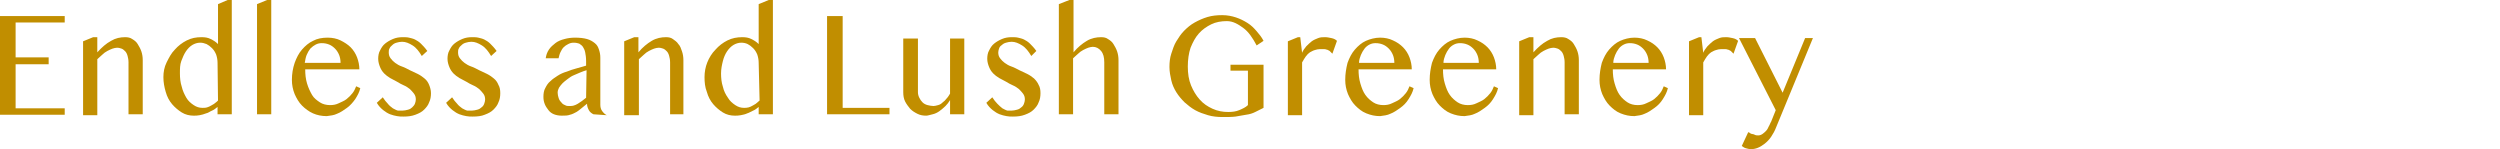 <?xml version="1.0" encoding="utf-8"?>
<!-- Generator: Adobe Illustrator 27.0.0, SVG Export Plug-In . SVG Version: 6.00 Build 0)  -->
<svg version="1.1" id="_圖層_2" xmlns="http://www.w3.org/2000/svg" xmlns:xlink="http://www.w3.org/1999/xlink" x="0px" y="0px"
	 viewBox="0 0 544.7 32.5" style="enable-background:new 0 0 544.7 32.5;" xml:space="preserve">
<style type="text/css">
	.st0{fill:#C18E00;}
</style>
<g id="_圖層_1-2">
	<g>
		<path class="st0" d="M14.1,3.5v1.4H3.4v7.6h7.2V14H3.4v9.6h10.7v1.4H0V3.5H14.1z"/>
		<path class="st0" d="M20.3,8.1h0.9v3.3c1-1.1,1.9-1.9,3-2.5c1-0.6,2-0.8,3.1-0.8c0.5,0,1.1,0.1,1.5,0.4c0.5,0.3,0.9,0.6,1.2,1.1
			s0.6,1,0.8,1.6c0.2,0.6,0.3,1.2,0.3,1.9v11.8h-3.1V13.6c0-0.6-0.1-1-0.2-1.4c-0.1-0.4-0.3-0.8-0.5-1s-0.5-0.5-0.8-0.6
			c-0.3-0.1-0.6-0.2-1-0.2c-0.3,0-0.7,0.1-1,0.2s-0.7,0.3-1.1,0.5c-0.4,0.2-0.8,0.5-1.1,0.8s-0.7,0.6-1.1,1v12.2h-3.1V9L20.3,8.1
			L20.3,8.1z"/>
		<path class="st0" d="M47.4,23.3c-0.4,0.3-0.7,0.6-1.2,0.8s-0.8,0.5-1.3,0.6c-0.5,0.2-0.9,0.3-1.4,0.4s-0.9,0.1-1.3,0.1
			c-0.9,0-1.8-0.2-2.6-0.7s-1.5-1.1-2.1-1.8s-1.1-1.6-1.4-2.7c-0.3-1-0.5-2.1-0.5-3.2s0.2-2.2,0.7-3.2s1-2,1.8-2.8
			c0.7-0.8,1.6-1.5,2.6-2c1-0.5,2-0.7,3.2-0.7c0.8,0,1.4,0.1,2,0.4s1.1,0.6,1.6,1.1V0.9L49.6,0h0.9v24.9h-3.1L47.4,23.3L47.4,23.3z
			 M47.4,13.7c0-0.6-0.1-1.2-0.3-1.8c-0.2-0.5-0.5-1-0.9-1.4c-0.4-0.4-0.8-0.7-1.2-0.9c-0.5-0.2-0.9-0.3-1.4-0.3
			c-0.6,0-1.2,0.2-1.7,0.5s-1,0.8-1.4,1.4c-0.4,0.6-0.7,1.3-1,2.1s-0.3,1.7-0.3,2.7c0,1,0.1,2,0.4,2.9c0.2,0.9,0.6,1.7,1,2.4
			c0.4,0.7,1,1.2,1.6,1.6c0.6,0.4,1.2,0.6,1.9,0.6c0.3,0,0.7,0,1-0.1c0.3-0.1,0.6-0.2,0.9-0.4c0.3-0.2,0.6-0.3,0.8-0.5
			c0.3-0.2,0.5-0.4,0.7-0.6L47.4,13.7L47.4,13.7z"/>
		<path class="st0" d="M59.1,24.9H56v-24L58.2,0h0.9L59.1,24.9L59.1,24.9z"/>
		<path class="st0" d="M71.2,25.3c-1.1,0-2.1-0.2-3-0.6s-1.7-1-2.4-1.7s-1.2-1.6-1.6-2.5c-0.4-1-0.6-2-0.6-3.1
			c0-1.3,0.2-2.5,0.6-3.7c0.4-1.1,0.9-2.1,1.6-2.9s1.5-1.5,2.4-1.9c0.9-0.5,2-0.7,3.2-0.7c1,0,2,0.2,2.8,0.6s1.6,0.9,2.2,1.5
			c0.6,0.6,1.1,1.4,1.4,2.2c0.3,0.8,0.5,1.7,0.5,2.6H66.5c0,1.1,0.1,2.1,0.4,3.1c0.3,1,0.7,1.8,1.1,2.5s1.1,1.2,1.7,1.6
			s1.4,0.6,2.2,0.6c0.7,0,1.3-0.1,1.9-0.4s1.2-0.5,1.7-0.9s0.9-0.8,1.3-1.3s0.6-1,0.8-1.5l0.9,0.4c-0.2,0.9-0.6,1.6-1.1,2.4
			c-0.5,0.7-1.1,1.4-1.8,1.9c-0.7,0.5-1.4,1-2.2,1.3C72.8,25.1,72,25.2,71.2,25.3L71.2,25.3z M74.2,13.7c0-0.6-0.1-1.2-0.3-1.7
			s-0.5-1-0.9-1.4c-0.4-0.4-0.8-0.7-1.3-0.9s-1-0.3-1.6-0.3c-0.5,0-0.9,0.1-1.3,0.3c-0.4,0.2-0.8,0.5-1.2,0.9
			c-0.3,0.4-0.6,0.9-0.8,1.4s-0.3,1.1-0.4,1.7L74.2,13.7L74.2,13.7z"/>
		<path class="st0" d="M87.7,24.1c0.4,0,0.8-0.1,1.2-0.2c0.4-0.1,0.7-0.3,0.9-0.5s0.5-0.5,0.6-0.8c0.1-0.3,0.2-0.6,0.2-0.9
			c0-0.5-0.1-0.9-0.4-1.3s-0.6-0.7-0.9-1c-0.4-0.3-0.8-0.6-1.3-0.8s-1-0.5-1.5-0.8c-0.5-0.3-1-0.5-1.5-0.8c-0.5-0.3-0.9-0.6-1.3-1
			c-0.4-0.4-0.7-0.9-0.9-1.4s-0.4-1.1-0.4-1.8c0-0.6,0.1-1.3,0.4-1.8c0.3-0.6,0.6-1.1,1.1-1.5s1-0.7,1.7-1s1.4-0.4,2.1-0.4
			c0.5,0,1,0,1.4,0.1c0.4,0.1,0.9,0.2,1.3,0.4c0.4,0.2,0.9,0.5,1.3,0.9c0.4,0.4,0.9,0.9,1.4,1.6l-1.2,1.1c-0.6-1-1.2-1.8-2-2.3
			s-1.5-0.8-2.3-0.8c-0.4,0-0.9,0.1-1.2,0.2c-0.4,0.1-0.7,0.3-0.9,0.5s-0.5,0.4-0.6,0.7c-0.2,0.3-0.2,0.6-0.2,0.9
			c0,0.5,0.1,0.9,0.4,1.3s0.6,0.7,1,1c0.4,0.3,0.9,0.6,1.5,0.8c0.6,0.2,1.1,0.5,1.7,0.8s1.1,0.5,1.7,0.8c0.6,0.3,1,0.6,1.5,1
			s0.8,0.9,1,1.4s0.4,1.1,0.4,1.8s-0.1,1.4-0.4,2c-0.2,0.6-0.6,1.1-1.1,1.6c-0.5,0.5-1.1,0.8-1.9,1.1s-1.6,0.4-2.6,0.4
			c-0.5,0-0.9,0-1.4-0.1c-0.5-0.1-1-0.2-1.5-0.4c-0.5-0.2-1-0.5-1.5-0.9s-1-0.9-1.4-1.6l1.3-1.2c0.4,0.6,0.7,1,1.1,1.4
			c0.3,0.4,0.7,0.7,1.1,1c0.4,0.2,0.7,0.4,1.1,0.5C86.8,24.1,87.2,24.1,87.7,24.1L87.7,24.1z"/>
		<path class="st0" d="M102.8,24.1c0.4,0,0.8-0.1,1.2-0.2c0.4-0.1,0.7-0.3,0.9-0.5c0.3-0.2,0.5-0.5,0.6-0.8c0.1-0.3,0.2-0.6,0.2-0.9
			c0-0.5-0.1-0.9-0.4-1.3s-0.6-0.7-0.9-1c-0.4-0.3-0.8-0.6-1.3-0.8c-0.5-0.2-1-0.5-1.5-0.8c-0.5-0.3-1-0.5-1.5-0.8
			c-0.5-0.3-0.9-0.6-1.3-1c-0.4-0.4-0.7-0.9-0.9-1.4s-0.4-1.1-0.4-1.8c0-0.6,0.1-1.3,0.4-1.8c0.3-0.6,0.6-1.1,1.1-1.5s1-0.7,1.7-1
			s1.4-0.4,2.1-0.4c0.5,0,1,0,1.4,0.1c0.4,0.1,0.9,0.2,1.3,0.4c0.4,0.2,0.9,0.5,1.3,0.9c0.4,0.4,0.9,0.9,1.4,1.6l-1.2,1.1
			c-0.6-1-1.2-1.8-2-2.3s-1.5-0.8-2.3-0.8c-0.4,0-0.9,0.1-1.2,0.2c-0.4,0.1-0.7,0.3-0.9,0.5s-0.5,0.4-0.6,0.7
			c-0.2,0.3-0.2,0.6-0.2,0.9c0,0.5,0.1,0.9,0.4,1.3s0.6,0.7,1,1c0.4,0.3,0.9,0.6,1.5,0.8c0.6,0.2,1.1,0.5,1.7,0.8s1.1,0.5,1.7,0.8
			c0.6,0.3,1,0.6,1.5,1s0.8,0.9,1,1.4c0.3,0.5,0.4,1.1,0.4,1.8s-0.1,1.4-0.4,2c-0.2,0.6-0.6,1.1-1.1,1.6c-0.5,0.5-1.1,0.8-1.9,1.1
			c-0.7,0.3-1.6,0.4-2.6,0.4c-0.5,0-0.9,0-1.4-0.1c-0.5-0.1-1-0.2-1.5-0.4c-0.5-0.2-1-0.5-1.5-0.9s-1-0.9-1.4-1.6l1.3-1.2
			c0.4,0.6,0.7,1,1.1,1.4c0.3,0.4,0.7,0.7,1.1,1c0.4,0.2,0.7,0.4,1.1,0.5C101.8,24.1,102.3,24.1,102.8,24.1L102.8,24.1z"/>
		<path class="st0" d="M129.3,24.9c-0.4-0.2-0.8-0.5-1-0.9s-0.4-0.8-0.4-1.4c-0.4,0.3-0.7,0.6-1.1,0.9s-0.7,0.6-1.2,0.9
			c-0.4,0.2-0.9,0.5-1.4,0.6c-0.5,0.2-1.1,0.2-1.8,0.2c-0.6,0-1.2-0.1-1.7-0.3c-0.5-0.2-0.9-0.5-1.2-0.9c-0.3-0.4-0.6-0.8-0.8-1.3
			c-0.2-0.5-0.3-1-0.3-1.6c0-0.7,0.1-1.4,0.4-1.9c0.3-0.6,0.6-1.1,1.1-1.5c0.5-0.5,1-0.8,1.6-1.2s1.3-0.7,2-0.9
			c0.7-0.3,1.4-0.5,2.1-0.7c0.7-0.2,1.4-0.4,2.1-0.6v-1c0-0.8-0.1-1.4-0.2-1.9c-0.1-0.5-0.3-0.9-0.5-1.2s-0.5-0.5-0.8-0.7
			c-0.3-0.1-0.7-0.2-1.2-0.2s-0.8,0.1-1.2,0.3s-0.7,0.4-1,0.7c-0.3,0.3-0.5,0.7-0.7,1.1s-0.3,0.9-0.4,1.3h-2.8
			c0.1-0.7,0.3-1.3,0.7-1.9c0.4-0.6,0.9-1,1.4-1.4s1.2-0.7,2-0.9c0.7-0.2,1.5-0.3,2.3-0.3c1,0,1.9,0.1,2.6,0.3
			c0.7,0.2,1.2,0.5,1.7,0.9s0.7,0.8,0.9,1.4s0.3,1.1,0.3,1.8v10.2c0,0.5,0.1,1,0.4,1.4c0.3,0.4,0.6,0.7,1,0.9L129.3,24.9L129.3,24.9
			z M127.8,15.3c-0.4,0.1-0.9,0.3-1.4,0.5c-0.5,0.2-0.9,0.4-1.4,0.6c-0.5,0.2-0.9,0.5-1.3,0.8c-0.4,0.3-0.8,0.6-1.1,0.9
			s-0.6,0.7-0.8,1c-0.2,0.4-0.3,0.7-0.3,1.1c0,0.4,0.1,0.8,0.2,1.1c0.1,0.4,0.3,0.7,0.6,1c0.2,0.3,0.5,0.5,0.8,0.6
			c0.3,0.2,0.6,0.2,0.9,0.2c0.3,0,0.7,0,1-0.1s0.6-0.2,0.9-0.4c0.3-0.2,0.6-0.4,0.9-0.6c0.3-0.2,0.6-0.5,0.9-0.7L127.8,15.3
			L127.8,15.3z"/>
		<path class="st0" d="M138.2,8.1h0.9v3.3c0.9-1.1,1.9-1.9,2.9-2.5c1-0.6,2.1-0.8,3.1-0.8c0.6,0,1.1,0.1,1.5,0.4s0.9,0.6,1.2,1.1
			c0.4,0.4,0.6,1,0.8,1.6c0.2,0.6,0.3,1.2,0.3,1.9v11.8H146V13.6c0-0.6-0.1-1-0.2-1.4c-0.1-0.4-0.3-0.8-0.5-1s-0.5-0.5-0.8-0.6
			c-0.3-0.1-0.6-0.2-1-0.2c-0.3,0-0.7,0.1-1,0.2s-0.7,0.3-1.1,0.5c-0.4,0.2-0.8,0.5-1.1,0.8s-0.7,0.6-1.1,1v12.2H136V9L138.2,8.1
			L138.2,8.1z"/>
		<path class="st0" d="M165.3,23.3c-0.4,0.3-0.7,0.6-1.2,0.8s-0.9,0.5-1.3,0.6c-0.4,0.2-0.9,0.3-1.4,0.4c-0.5,0.1-0.9,0.1-1.3,0.1
			c-0.9,0-1.8-0.2-2.6-0.7s-1.5-1.1-2.1-1.8s-1.1-1.6-1.4-2.7c-0.4-1-0.5-2.1-0.5-3.2s0.2-2.2,0.6-3.2s1-2,1.8-2.8
			c0.7-0.8,1.6-1.5,2.6-2c1-0.5,2.1-0.7,3.2-0.7c0.8,0,1.4,0.1,2,0.4s1.1,0.6,1.6,1.1V0.9l2.2-0.9h0.9v24.9h-3.1L165.3,23.3
			L165.3,23.3z M165.3,13.7c0-0.6-0.1-1.2-0.3-1.8c-0.2-0.5-0.5-1-0.9-1.4c-0.4-0.4-0.8-0.7-1.2-0.9s-0.9-0.3-1.4-0.3
			c-0.6,0-1.2,0.2-1.7,0.5c-0.5,0.3-1,0.8-1.4,1.4c-0.4,0.6-0.7,1.3-0.9,2.1s-0.4,1.7-0.4,2.7c0,1,0.1,2,0.4,2.9
			c0.2,0.9,0.6,1.7,1.1,2.4c0.4,0.7,1,1.2,1.6,1.6c0.6,0.4,1.2,0.6,1.9,0.6c0.3,0,0.6,0,1-0.1c0.3-0.1,0.6-0.2,0.9-0.4
			c0.3-0.2,0.6-0.3,0.8-0.5s0.5-0.4,0.7-0.6L165.3,13.7L165.3,13.7z"/>
		<path class="st0" d="M180.2,3.5h3.4v20h10.2v1.4h-13.6V3.5z"/>
		<path class="st0" d="M200,8.4v11.7c0,0.4,0.1,0.8,0.3,1.2c0.2,0.4,0.4,0.7,0.7,1s0.7,0.5,1.1,0.6s0.9,0.2,1.3,0.2
			c0.3,0,0.6-0.1,1-0.2c0.4-0.1,0.7-0.3,1-0.6c0.3-0.2,0.6-0.5,0.9-0.9c0.3-0.3,0.5-0.7,0.7-1V8.4h3.1v16.5h-3.1v-3.1
			c-0.3,0.5-0.6,0.9-1,1.3s-0.9,0.8-1.3,1.1s-1,0.6-1.5,0.7s-1,0.3-1.4,0.3c-0.7,0-1.3-0.1-1.9-0.4c-0.6-0.3-1.1-0.6-1.6-1.1
			c-0.4-0.5-0.8-1-1.1-1.6c-0.3-0.6-0.4-1.3-0.4-2V8.4H200L200,8.4z"/>
		<path class="st0" d="M220.4,24.1c0.4,0,0.8-0.1,1.2-0.2c0.4-0.1,0.7-0.3,0.9-0.5c0.3-0.2,0.5-0.5,0.6-0.8c0.1-0.3,0.2-0.6,0.2-0.9
			c0-0.5-0.1-0.9-0.4-1.3s-0.6-0.7-0.9-1c-0.4-0.3-0.8-0.6-1.3-0.8c-0.5-0.2-1-0.5-1.5-0.8c-0.5-0.3-1-0.5-1.5-0.8
			c-0.5-0.3-0.9-0.6-1.3-1c-0.4-0.4-0.7-0.9-0.9-1.4c-0.2-0.5-0.4-1.1-0.4-1.8c0-0.6,0.1-1.3,0.4-1.8c0.3-0.6,0.6-1.1,1.1-1.5
			s1-0.7,1.7-1s1.4-0.4,2.1-0.4c0.5,0,1,0,1.4,0.1c0.4,0.1,0.9,0.2,1.3,0.4c0.4,0.2,0.9,0.5,1.3,0.9c0.4,0.4,0.9,0.9,1.4,1.6
			l-1.1,1.1c-0.6-1-1.2-1.8-2-2.3s-1.5-0.8-2.3-0.8c-0.4,0-0.9,0.1-1.2,0.2c-0.4,0.1-0.7,0.3-0.9,0.5c-0.3,0.2-0.5,0.4-0.6,0.7
			c-0.1,0.3-0.2,0.6-0.2,0.9c0,0.5,0.1,0.9,0.4,1.3s0.6,0.7,1,1c0.4,0.3,0.9,0.6,1.5,0.8s1.1,0.5,1.7,0.8c0.6,0.3,1.1,0.5,1.7,0.8
			c0.6,0.3,1,0.6,1.5,1c0.4,0.4,0.8,0.9,1,1.4c0.3,0.5,0.4,1.1,0.4,1.8s-0.1,1.4-0.4,2c-0.2,0.6-0.6,1.1-1.1,1.6
			c-0.5,0.5-1.1,0.8-1.9,1.1s-1.6,0.4-2.6,0.4c-0.5,0-0.9,0-1.4-0.1c-0.5-0.1-1-0.2-1.5-0.4c-0.5-0.2-1-0.5-1.5-0.9s-1-0.9-1.4-1.6
			l1.3-1.2c0.4,0.6,0.7,1,1.1,1.4c0.4,0.4,0.7,0.7,1.1,1c0.4,0.2,0.7,0.4,1.1,0.5C219.5,24.1,219.9,24.1,220.4,24.1L220.4,24.1z"/>
		<path class="st0" d="M233.9,11.4c0.9-1.1,1.9-1.9,2.9-2.5c1-0.6,2.1-0.8,3.1-0.8c0.6,0,1.1,0.1,1.5,0.4c0.5,0.3,0.9,0.6,1.2,1.1
			s0.6,1,0.8,1.6c0.2,0.6,0.3,1.2,0.3,1.9v11.8h-3.1V13.6c0-1.1-0.2-1.9-0.7-2.5c-0.5-0.6-1.1-0.9-1.8-0.9c-0.3,0-0.7,0.1-1,0.2
			s-0.7,0.3-1.1,0.5c-0.4,0.2-0.8,0.5-1.1,0.8s-0.7,0.6-1.1,1v12.2h-3.1v-24L233,0h0.9L233.9,11.4L233.9,11.4z"/>
		<path class="st0" d="M267.3,4.6c-1.2,0-2.4,0.2-3.4,0.7c-1,0.5-1.9,1.1-2.7,2c-0.8,0.9-1.3,1.9-1.8,3.1c-0.4,1.2-0.6,2.6-0.6,4.1
			s0.2,2.9,0.7,4.1c0.5,1.2,1.1,2.2,1.9,3.1s1.7,1.5,2.8,2s2.2,0.7,3.4,0.7c0.9,0,1.7-0.1,2.4-0.4s1.4-0.6,1.9-1.1v-7.5h-3.8v-1.3
			h7.2v9.4c-0.6,0.3-1.2,0.6-1.8,0.9s-1.2,0.5-2,0.6s-1.5,0.3-2.3,0.4c-0.8,0.1-1.8,0.1-2.8,0.1c-1.1,0-2.2-0.1-3.2-0.4
			s-1.9-0.6-2.8-1.1s-1.6-1.1-2.3-1.7c-0.7-0.7-1.3-1.4-1.8-2.2c-0.5-0.8-0.9-1.7-1.1-2.6s-0.4-1.9-0.4-2.9s0.1-2,0.4-2.9
			s0.6-1.9,1.1-2.7c0.5-0.8,1-1.6,1.7-2.3c0.7-0.7,1.4-1.3,2.3-1.8s1.8-0.9,2.8-1.2c1-0.3,2.1-0.4,3.2-0.4s2.1,0.2,3,0.5
			s1.7,0.7,2.5,1.2s1.4,1.1,2,1.8s1.1,1.3,1.5,2.1l-1.5,1c-0.9-1.7-1.8-3-2.9-3.8S268.7,4.6,267.3,4.6L267.3,4.6z"/>
		<path class="st0" d="M282.8,8.1h0.5l0.4,3.4c0.2-0.5,0.5-0.9,0.9-1.4c0.4-0.4,0.8-0.8,1.2-1.1s0.9-0.5,1.4-0.7
			c0.5-0.2,1-0.2,1.5-0.2c0.5,0,0.9,0.1,1.4,0.2s0.9,0.3,1.2,0.6l-1,2.8c-0.2-0.2-0.4-0.4-0.6-0.6c-0.2-0.1-0.5-0.3-0.7-0.3
			c-0.2-0.1-0.5-0.1-0.7-0.1c-0.2,0-0.5,0-0.7,0c-0.4,0-0.8,0.1-1.1,0.2c-0.4,0.1-0.7,0.3-1.1,0.5c-0.3,0.2-0.6,0.5-0.9,0.9
			c-0.3,0.4-0.5,0.8-0.8,1.3v11.5h-3.1V9L282.8,8.1L282.8,8.1z"/>
		<path class="st0" d="M300.7,25.3c-1.1,0-2-0.2-3-0.6s-1.7-1-2.4-1.7c-0.7-0.7-1.2-1.6-1.6-2.5c-0.4-1-0.6-2-0.6-3.1
			c0-1.3,0.2-2.5,0.5-3.7c0.4-1.1,0.9-2.1,1.6-2.9c0.7-0.8,1.5-1.5,2.4-1.9s2-0.7,3.1-0.7c1,0,2,0.2,2.8,0.6
			c0.9,0.4,1.6,0.9,2.2,1.5c0.6,0.6,1.1,1.4,1.4,2.2c0.3,0.8,0.5,1.7,0.5,2.6H296c0,1.1,0.1,2.1,0.4,3.1c0.3,1,0.6,1.8,1.1,2.5
			s1.1,1.2,1.7,1.6s1.4,0.6,2.2,0.6c0.7,0,1.3-0.1,1.9-0.4s1.2-0.5,1.7-0.9c0.5-0.4,0.9-0.8,1.3-1.3c0.4-0.5,0.6-1,0.8-1.5l0.9,0.4
			c-0.2,0.9-0.6,1.6-1.1,2.4s-1.1,1.4-1.8,1.9c-0.7,0.5-1.4,1-2.2,1.3C302.3,25.1,301.5,25.2,300.7,25.3L300.7,25.3z M303.8,13.7
			c0-0.6-0.1-1.2-0.3-1.7s-0.5-1-0.9-1.4c-0.4-0.4-0.8-0.7-1.3-0.9s-1-0.3-1.6-0.3c-0.5,0-0.9,0.1-1.3,0.3c-0.4,0.2-0.8,0.5-1.1,0.9
			s-0.6,0.9-0.8,1.4c-0.2,0.5-0.4,1.1-0.4,1.7L303.8,13.7L303.8,13.7z"/>
		<path class="st0" d="M319.1,25.3c-1.1,0-2-0.2-3-0.6s-1.7-1-2.4-1.7c-0.7-0.7-1.2-1.6-1.6-2.5c-0.4-1-0.6-2-0.6-3.1
			c0-1.3,0.2-2.5,0.5-3.7c0.4-1.1,0.9-2.1,1.6-2.9c0.7-0.8,1.5-1.5,2.4-1.9s2-0.7,3.1-0.7c1,0,2,0.2,2.8,0.6
			c0.9,0.4,1.6,0.9,2.2,1.5c0.6,0.6,1.1,1.4,1.4,2.2c0.3,0.8,0.5,1.7,0.5,2.6h-11.6c0,1.1,0.1,2.1,0.4,3.1c0.3,1,0.6,1.8,1.1,2.5
			s1.1,1.2,1.7,1.6s1.4,0.6,2.2,0.6c0.7,0,1.3-0.1,1.9-0.4s1.2-0.5,1.7-0.9c0.5-0.4,0.9-0.8,1.3-1.3c0.4-0.5,0.6-1,0.8-1.5l0.9,0.4
			c-0.2,0.9-0.6,1.6-1.1,2.4s-1.1,1.4-1.8,1.9c-0.7,0.5-1.4,1-2.2,1.3C320.7,25.1,319.9,25.2,319.1,25.3L319.1,25.3z M322.2,13.7
			c0-0.6-0.1-1.2-0.3-1.7s-0.5-1-0.9-1.4c-0.4-0.4-0.8-0.7-1.3-0.9s-1-0.3-1.6-0.3c-0.5,0-0.9,0.1-1.3,0.3c-0.4,0.2-0.8,0.5-1.1,0.9
			s-0.6,0.9-0.8,1.4c-0.2,0.5-0.4,1.1-0.4,1.7L322.2,13.7L322.2,13.7z"/>
		<path class="st0" d="M333.2,8.1h0.9v3.3c1-1.1,1.9-1.9,3-2.5c1-0.6,2-0.8,3.1-0.8c0.5,0,1.1,0.1,1.5,0.4c0.5,0.3,0.9,0.6,1.2,1.1
			s0.6,1,0.8,1.6c0.2,0.6,0.3,1.2,0.3,1.9v11.8h-3.1V13.6c0-0.6-0.1-1-0.2-1.4c-0.1-0.4-0.3-0.8-0.5-1s-0.5-0.5-0.8-0.6
			c-0.3-0.1-0.6-0.2-1-0.2c-0.3,0-0.7,0.1-1,0.2s-0.7,0.3-1.1,0.5s-0.8,0.5-1.1,0.8s-0.7,0.6-1.1,1v12.2h-3.1V9L333.2,8.1L333.2,8.1
			z"/>
		<path class="st0" d="M356.1,25.3c-1.1,0-2-0.2-3-0.6s-1.7-1-2.4-1.7c-0.7-0.7-1.2-1.6-1.6-2.5c-0.4-1-0.6-2-0.6-3.1
			c0-1.3,0.2-2.5,0.5-3.7c0.4-1.1,0.9-2.1,1.6-2.9c0.7-0.8,1.5-1.5,2.4-1.9s2-0.7,3.1-0.7c1,0,2,0.2,2.8,0.6
			c0.9,0.4,1.6,0.9,2.2,1.5c0.6,0.6,1.1,1.4,1.4,2.2c0.3,0.8,0.5,1.7,0.5,2.6h-11.6c0,1.1,0.1,2.1,0.4,3.1c0.3,1,0.6,1.8,1.1,2.5
			s1.1,1.2,1.7,1.6s1.4,0.6,2.2,0.6c0.7,0,1.3-0.1,1.9-0.4s1.2-0.5,1.7-0.9c0.5-0.4,0.9-0.8,1.3-1.3c0.4-0.5,0.6-1,0.8-1.5l0.9,0.4
			c-0.2,0.9-0.6,1.6-1.1,2.4s-1.1,1.4-1.8,1.9c-0.7,0.5-1.4,1-2.2,1.3C357.7,25.1,356.9,25.2,356.1,25.3L356.1,25.3z M359.2,13.7
			c0-0.6-0.1-1.2-0.3-1.7s-0.5-1-0.9-1.4c-0.4-0.4-0.8-0.7-1.3-0.9s-1-0.3-1.6-0.3c-0.5,0-0.9,0.1-1.3,0.3c-0.4,0.2-0.8,0.5-1.1,0.9
			s-0.6,0.9-0.8,1.4c-0.2,0.5-0.4,1.1-0.4,1.7L359.2,13.7L359.2,13.7z"/>
		<path class="st0" d="M370.2,8.1h0.5l0.4,3.4c0.2-0.5,0.5-0.9,0.9-1.4c0.4-0.4,0.8-0.8,1.2-1.1s0.9-0.5,1.4-0.7
			c0.5-0.2,1-0.2,1.5-0.2c0.5,0,0.9,0.1,1.4,0.2s0.9,0.3,1.2,0.6l-1,2.8c-0.2-0.2-0.4-0.4-0.6-0.6c-0.2-0.1-0.5-0.3-0.7-0.3
			c-0.2-0.1-0.5-0.1-0.7-0.1c-0.2,0-0.5,0-0.7,0c-0.4,0-0.8,0.1-1.1,0.2c-0.4,0.1-0.7,0.3-1.1,0.5c-0.3,0.2-0.6,0.5-0.9,0.9
			c-0.3,0.4-0.5,0.8-0.8,1.3v11.5h-3.1V9L370.2,8.1L370.2,8.1z"/>
		<path class="st0" d="M380.9,28.8c0.1,0,0.3,0.1,0.4,0.2c0.1,0.1,0.3,0.2,0.5,0.2s0.4,0.1,0.6,0.2s0.5,0.1,0.7,0.1
			c0.3,0,0.6-0.1,0.9-0.3s0.5-0.4,0.8-0.7s0.4-0.6,0.6-1c0.2-0.3,0.3-0.7,0.5-1l1-2.5l-8-15.7h3.5l6,11.9l4.9-11.9h1.7l-8,19.4
			c-0.3,0.8-0.7,1.5-1.1,2.1s-0.9,1.1-1.4,1.5s-1,0.7-1.5,0.9c-0.5,0.2-1,0.3-1.5,0.3c-0.4,0-0.7-0.1-1.1-0.2s-0.6-0.3-0.9-0.5
			L380.9,28.8L380.9,28.8z"/>
	</g>
</g>
</svg>
